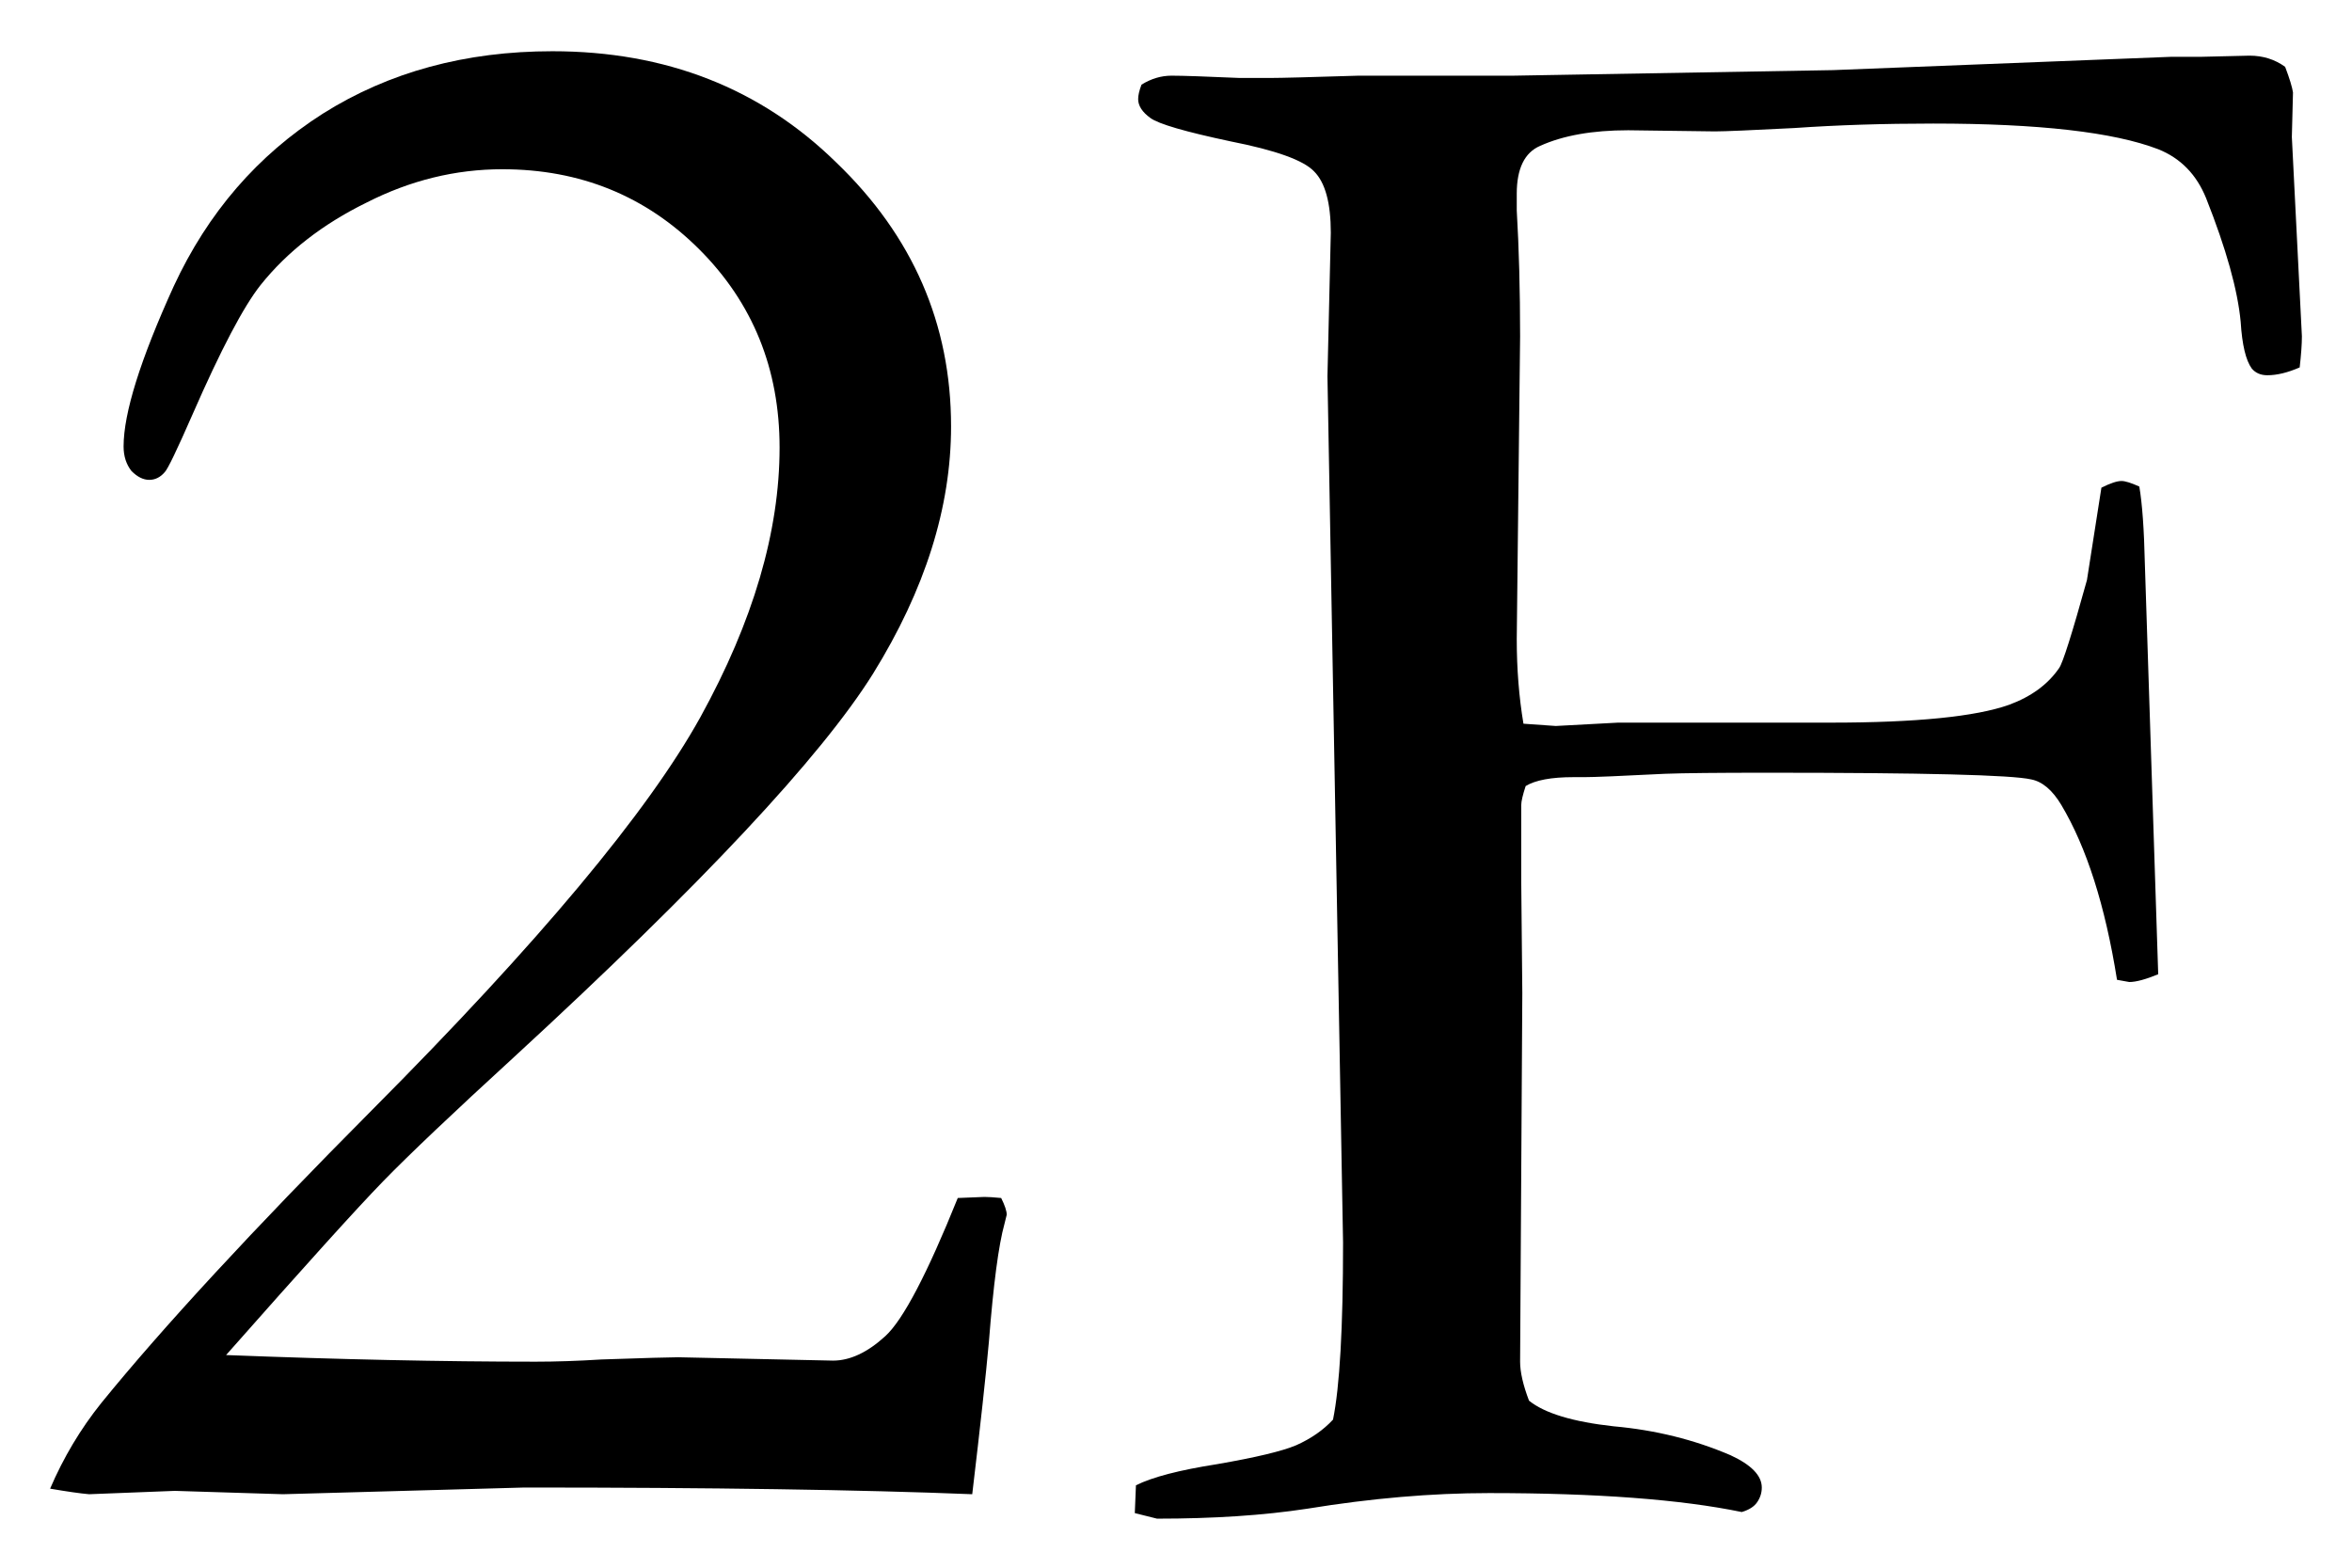 <svg width="33" height="22" viewBox="0 0 33 22" fill="none" xmlns="http://www.w3.org/2000/svg">
<path d="M13.641 20.969C12.078 20.906 9.984 20.875 7.359 20.875L3.969 20.969L2.453 20.922L1.25 20.969C1.125 20.958 0.943 20.932 0.703 20.891C0.891 20.453 1.13 20.052 1.422 19.688C2.286 18.625 3.552 17.255 5.219 15.578C7.552 13.234 9.089 11.396 9.828 10.062C10.568 8.719 10.938 7.458 10.938 6.281C10.938 5.177 10.562 4.25 9.812 3.5C9.062 2.75 8.141 2.375 7.047 2.375C6.391 2.375 5.755 2.531 5.141 2.844C4.526 3.146 4.031 3.531 3.656 4C3.417 4.302 3.099 4.906 2.703 5.812C2.484 6.312 2.354 6.583 2.312 6.625C2.25 6.698 2.177 6.734 2.094 6.734C2.01 6.734 1.927 6.693 1.844 6.609C1.771 6.516 1.734 6.401 1.734 6.266C1.734 5.797 1.969 5.047 2.438 4.016C2.917 2.984 3.615 2.177 4.531 1.594C5.458 1.01 6.531 0.719 7.75 0.719C9.344 0.719 10.672 1.24 11.734 2.281C12.807 3.312 13.344 4.547 13.344 5.984C13.344 7.12 12.979 8.276 12.25 9.453C11.521 10.62 9.844 12.412 7.219 14.828C6.354 15.62 5.74 16.203 5.375 16.578C5.01 16.953 4.276 17.766 3.172 19.016C4.766 19.078 6.214 19.109 7.516 19.109C7.797 19.109 8.104 19.099 8.438 19.078C9.052 19.057 9.411 19.047 9.516 19.047L11.688 19.094C11.927 19.094 12.172 18.979 12.422 18.75C12.672 18.521 13.01 17.875 13.438 16.812L13.812 16.797C13.865 16.797 13.943 16.802 14.047 16.812C14.099 16.917 14.125 16.995 14.125 17.047L14.094 17.172C14.01 17.474 13.938 18.026 13.875 18.828C13.833 19.297 13.755 20.01 13.641 20.969Z" fill="black"/>
<path d="M15.922 21.234L15.938 20.844C16.167 20.729 16.547 20.63 17.078 20.547C17.62 20.453 17.99 20.365 18.188 20.281C18.396 20.188 18.568 20.068 18.703 19.922C18.797 19.463 18.844 18.635 18.844 17.438L18.625 5.281L18.672 3.266C18.672 2.849 18.594 2.562 18.438 2.406C18.292 2.25 17.901 2.109 17.266 1.984C16.63 1.849 16.255 1.74 16.141 1.656C16.026 1.573 15.969 1.484 15.969 1.391C15.969 1.339 15.984 1.271 16.016 1.188C16.151 1.104 16.292 1.062 16.438 1.062C16.594 1.062 16.912 1.073 17.391 1.094H17.828C17.974 1.094 18.385 1.083 19.062 1.062H21.234L25.719 0.984L30.469 0.797H30.891L31.562 0.781C31.75 0.781 31.917 0.833 32.062 0.938C32.125 1.104 32.161 1.224 32.172 1.297L32.156 1.922L32.297 4.719C32.297 4.833 32.286 4.979 32.266 5.156C32.099 5.229 31.948 5.266 31.812 5.266C31.719 5.266 31.646 5.234 31.594 5.172C31.51 5.057 31.458 4.839 31.438 4.516C31.396 4.068 31.234 3.49 30.953 2.781C30.818 2.448 30.594 2.219 30.281 2.094C29.656 1.854 28.604 1.734 27.125 1.734C26.427 1.734 25.776 1.755 25.172 1.797C24.568 1.828 24.198 1.844 24.062 1.844L22.844 1.828C22.344 1.828 21.932 1.901 21.609 2.047C21.391 2.141 21.281 2.365 21.281 2.719V2.953C21.312 3.484 21.328 4.073 21.328 4.719L21.281 8.969C21.281 9.385 21.312 9.781 21.375 10.156L21.828 10.188L22.703 10.141H25.688C26.885 10.141 27.719 10.057 28.188 9.891C28.5 9.776 28.734 9.604 28.891 9.375C28.943 9.302 29.073 8.891 29.281 8.141L29.484 6.844C29.609 6.781 29.703 6.75 29.766 6.75C29.818 6.75 29.901 6.776 30.016 6.828C30.057 7.068 30.083 7.432 30.094 7.922L30.281 13.672C30.104 13.745 29.969 13.781 29.875 13.781L29.703 13.75C29.537 12.708 29.276 11.891 28.922 11.297C28.797 11.088 28.656 10.969 28.5 10.938C28.229 10.875 26.99 10.844 24.781 10.844C24.094 10.844 23.62 10.849 23.359 10.859C22.734 10.891 22.359 10.906 22.234 10.906H22.078C21.766 10.906 21.542 10.948 21.406 11.031C21.365 11.156 21.344 11.245 21.344 11.297V12.375C21.344 12.5 21.349 13.021 21.359 13.938L21.328 19.109C21.328 19.255 21.37 19.438 21.453 19.656C21.672 19.833 22.068 19.953 22.641 20.016C23.224 20.068 23.771 20.203 24.281 20.422C24.573 20.557 24.719 20.708 24.719 20.875C24.719 20.948 24.698 21.016 24.656 21.078C24.615 21.141 24.542 21.188 24.438 21.219C23.583 21.042 22.401 20.953 20.891 20.953C20.088 20.953 19.24 21.026 18.344 21.172C17.729 21.266 17.026 21.312 16.234 21.312L15.922 21.234Z" fill="black"/>
</svg>
